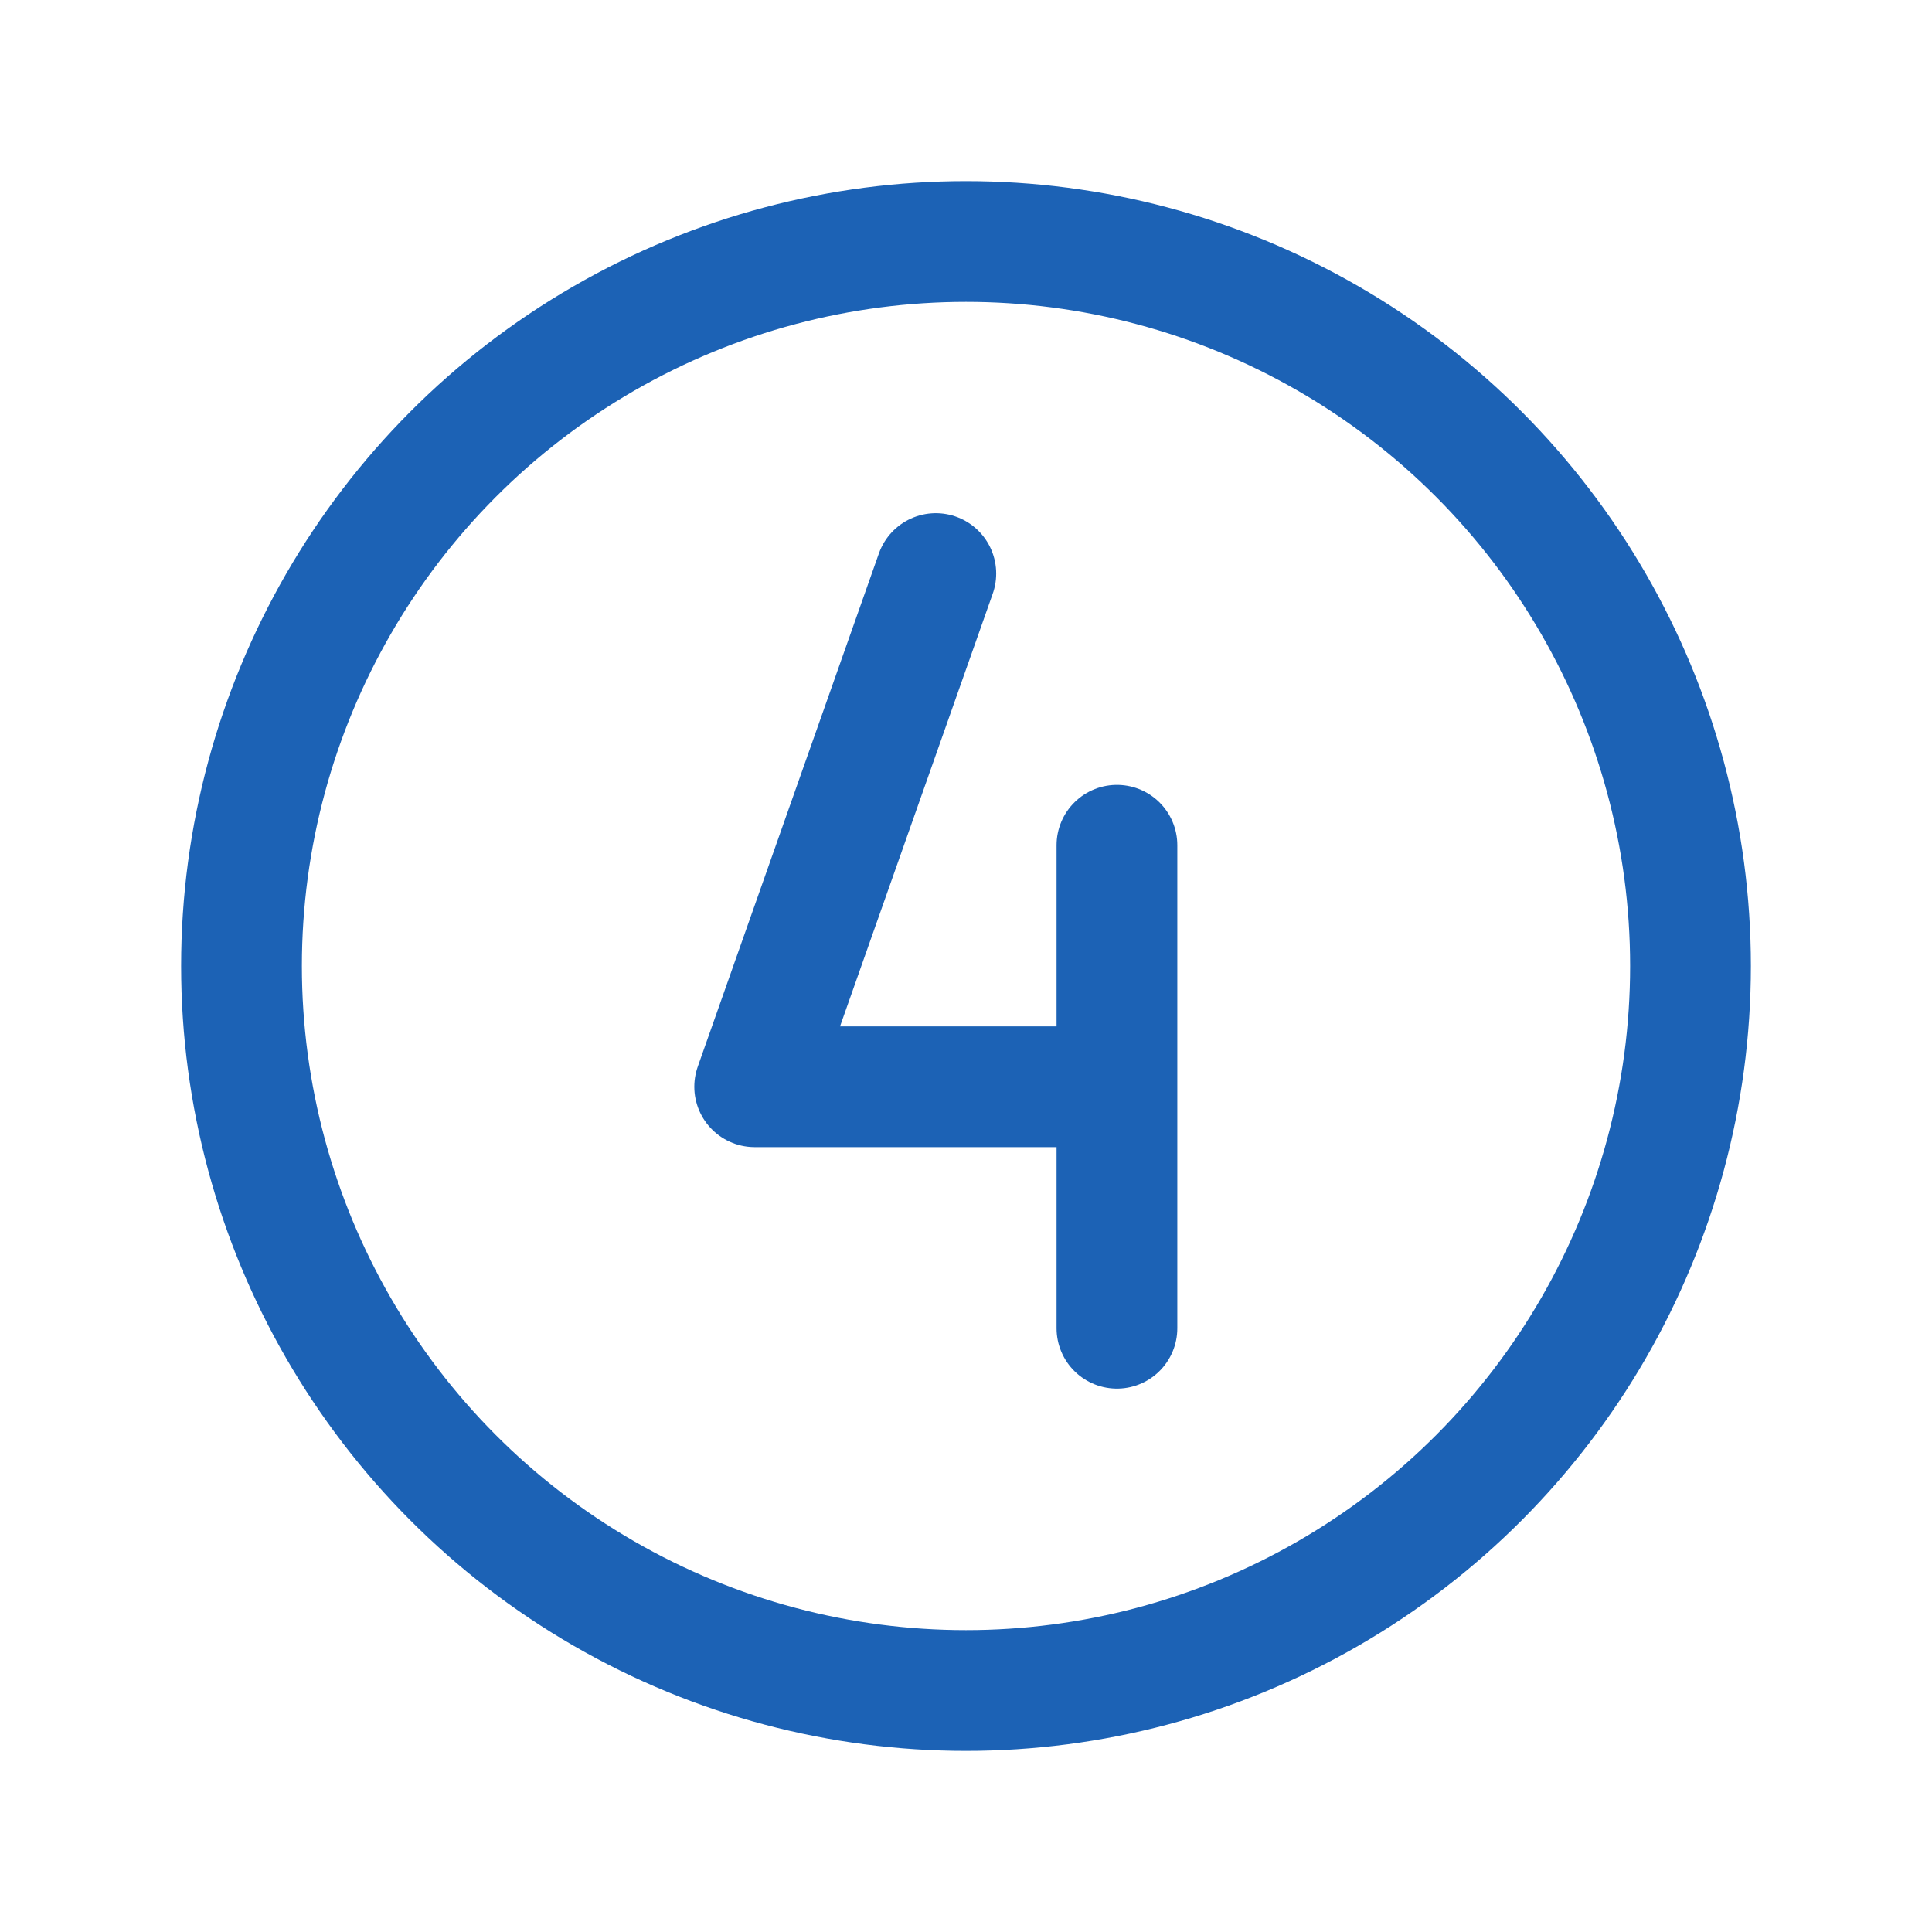 <svg viewBox="0 0 256 256" xmlns="http://www.w3.org/2000/svg"><path fill="none" d="M0 0h256v256H0z"></path><circle cx="128" cy="128" fill="none" r="96" stroke="#1c62b5" stroke-miterlimit="10" stroke-width="16" class="stroke-000000"></circle><path fill="none" stroke="#1c62b5" stroke-linecap="round" stroke-linejoin="round" stroke-width="16" d="m124 76-24 68h48M148 112v64" class="stroke-000000"></path></svg>